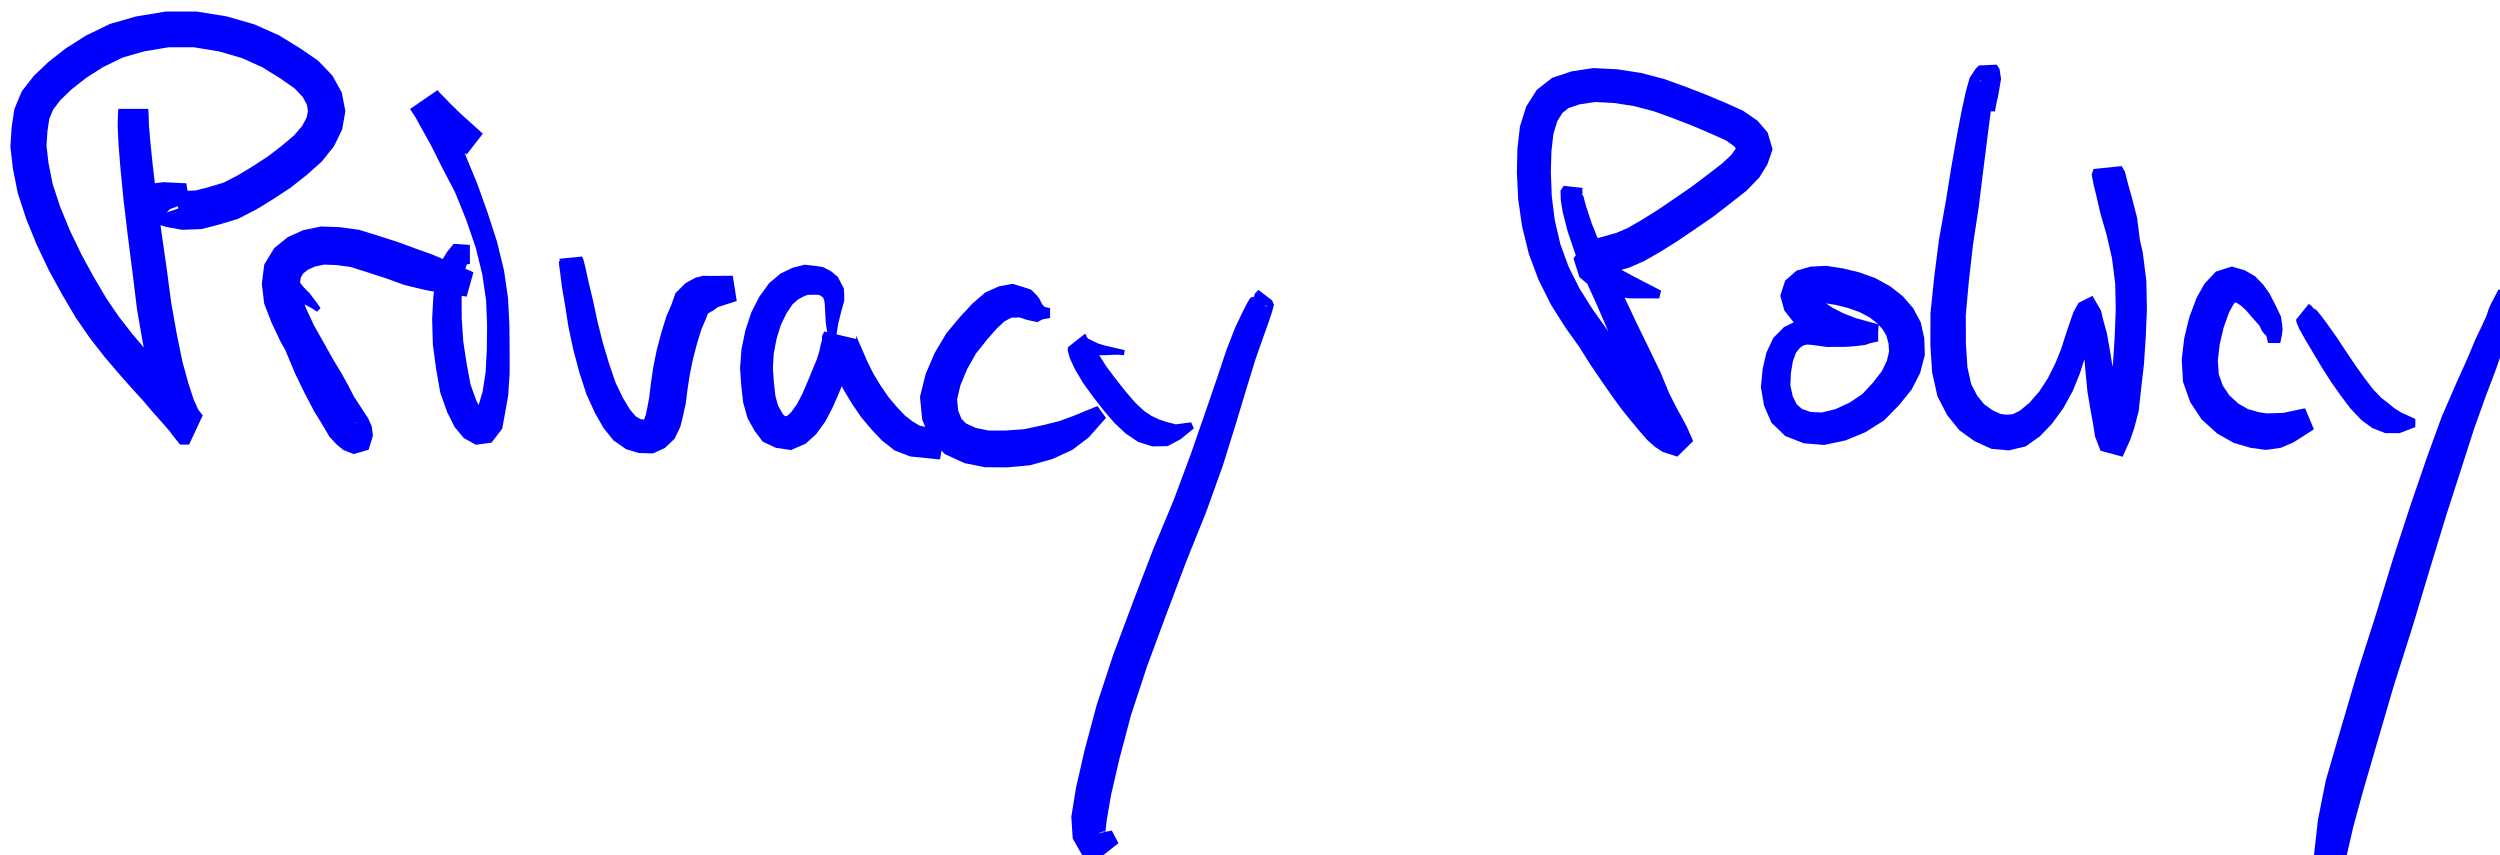 <?xml version="1.0" encoding="UTF-8"?>
<svg width="34.6mm" height="11.84mm" version="1.1" viewBox="0 0 34.6 11.84" xmlns="http://www.w3.org/2000/svg" xmlns:xlink="http://www.w3.org/1999/xlink"><g transform="translate(-94.19 -92.34)"><g class="hyperref" transform="matrix(.265 0 0 .265 8.248 -12.41)" __timestamp="0x1963b06c66d"><g fill="#00f" stroke-width="2.4"><path class="write-flat-pen" transform="translate(17.75 -1.326)" d="m314.8 407.2-0.02-0.305-0.077-0.325-0.091-0.401-0.149-0.581-0.139-0.53-0.049-0.487-0.052-0.485 1e-3 -0.461 0.015-0.483-0.022-0.426 9e-3 -0.249 0.032-0.113 0.032-0.058h-1.539l-0.02 0.058-0.013 0.266-0.014 0.555 0.043 0.952 0.106 1.315 0.161 1.637 0.219 1.838 0.249 1.944 0.229 1.873 0.295 1.713 0.3 1.485 0.336 1.227 0.313 0.983 0.305 0.679 0.263 0.454 0.436 0.551 0.474 5e-3 0.716-1.53-0.139-0.169-0.24-0.303-0.397-0.462-0.467-0.528-0.505-0.593-0.624-0.682-0.637-0.724-0.659-0.774-0.705-0.904-0.67-0.981-0.652-1.107-0.657-1.201-0.596-1.247-0.509-1.237-0.385-1.18-0.216-1.084-0.104-0.907 0.05-0.761 0.095-0.641 0.202-0.484 0.379-0.497 0.593-0.568 0.752-0.591 0.887-0.565 1.027-0.5 1.107-0.318 1.285-0.214h1.319l1.312 0.214 1.207 0.35 1.061 0.481 0.928 0.575 0.751 0.523 0.434 0.459 0.215 0.406 0.05 0.326-0.069 0.338-0.223 0.422-0.417 0.492-0.63 0.537-0.744 0.571-0.806 0.525-0.782 0.472-0.738 0.38-0.776 0.232-0.669 0.173-0.576 0.021-0.489-0.087-0.252-0.068 0.155 0.12 0.25 0.956-0.614 0.209 0.172-0.172 1-0.378-0.14-0.974-1.211-0.059-0.476 0.061-0.967 0.388 0.367 1.309 0.686 0.415 0.57 0.169 0.806 0.146 1.014-0.037 0.921-0.238 0.993-0.299 0.968-0.5 0.867-0.532 0.9-0.592 0.846-0.666 0.785-0.7 0.642-0.804 0.424-0.873 0.168-0.957-0.187-0.969-0.491-0.889-0.745-0.778-0.955-0.653-1.074-0.662-1.296-0.578-1.442-0.417-1.573-0.255h-1.624l-1.542 0.256-1.367 0.392-1.269 0.617-1.056 0.672-0.896 0.704-0.761 0.727-0.622 0.799-0.388 0.928-0.141 0.949-0.067 1.007 0.132 1.153 0.253 1.27 0.44 1.352 0.55 1.353 0.641 1.343 0.697 1.273 0.701 1.189 0.745 1.078 0.765 0.98 0.695 0.816 0.659 0.749 0.613 0.671 0.496 0.582 0.475 0.535 0.37 0.419 0.229 0.286 0.155 0.184 0.716-1.53 0.416 5e-3 0.2 0.256-0.148-0.252-0.226-0.497-0.276-0.844-0.311-1.127-0.286-1.4-0.295-1.645-0.244-1.835-0.278-1.942-0.254-1.811-0.192-1.601-0.13-1.275-0.073-0.875-0.014-0.503-0.013-0.266-0.02-0.058h-1.539l0.032 0.058 0.032 0.182 0.067 0.34 0.095 0.396 0.076 0.459 0.117 0.54 0.184 0.516 0.184 0.514 0.276 0.532 0.262 0.536 0.204 0.366 0.159 0.26 0.091 0.257" __comx="333.574" __comy="413.643" __timestamp="0x1963b0033a1"/><path class="write-flat-pen" transform="translate(17.75 -1.326)" d="m323.3 412.7-0.18-0.255-0.169-0.227-0.225-0.297-0.312-0.316-0.215-0.274-0.315-0.34-0.699-0.043-0.247 0.629-0.038 0.586 0.105 0.781 0.195 0.952 0.299 1.096 0.485 1.153 0.503 1.031 0.48 0.916 0.447 0.729 0.357 0.605 0.385 0.414 0.34 0.273 0.532 0.21 0.785-0.227 0.223-0.736-0.066-0.494-0.189-0.42-0.234-0.355-0.249-0.381-0.258-0.398-0.273-0.531-0.392-0.708-0.464-0.771-0.487-0.87-0.48-0.852-0.406-0.878-0.261-0.705-0.057-0.553 0.05-0.349 0.127-0.205 0.239-0.194 0.37-0.166 0.484-0.101 0.627 0.023 0.751 0.101 0.856 0.271 0.979 0.317 0.983 0.353 0.92 0.225 0.887 0.181 1.437 0.2 0.355-1.272-1.309-0.566-0.819-0.35-0.848-0.303-0.959-0.352-1.022-0.33-1.029-0.318-1.014-0.135-0.963-0.035-0.931 0.194-0.805 0.362-0.704 0.573-0.521 0.854-0.128 1.005 0.122 1.037 0.387 1.001 0.478 1.007 0.52 0.916 0.514 0.895 0.479 0.76 0.372 0.646 0.316 0.589 0.331 0.482 0.279 0.387 0.181 0.234 0.044 0.049-4e-3 -0.141 0.161-0.499 0.611-0.168 0.179 0.094-0.075-0.022-0.201-0.175-0.29-0.453-0.437-0.686-0.463-0.849-0.498-0.97-0.457-1.027-0.29-0.967-0.217-0.871-0.132-0.635-0.038-0.295-0.131 0.276-0.463-0.043 0.096 0.013 0.316 0.195 0.394 0.215 0.306 0.172 0.242 0.126 0.245 0.17" __comx="343.55" __comy="413.643" __timestamp="0x1963b003586"/><path class="write-flat-pen" transform="translate(17.75 -1.326)" d="m331.1 409.4-0.847-0.058-0.346 0.426-0.298 0.483-0.248 0.777-0.168 1.048-0.064 1.181 0.036 1.333 0.172 1.291 0.216 1.229 0.361 1.022 0.389 0.78 0.48 0.575 0.629 0.351 0.822-0.115 0.557-0.73 0.139-0.776 0.168-0.94 0.079-1.16-1e-3 -1.242-0.013-1.316-0.069-1.366-0.213-1.469-0.364-1.492-0.499-1.539-0.543-1.516-0.566-1.365-0.471-1.24-0.396-0.946-0.271-0.666-0.212-0.396-0.083-0.152-1.435 0.986 0.149 0.188 0.302 0.299 0.451 0.436 0.699 0.482 1.292 0.869 0.843-1.08-1.145-1.033-0.534-0.519-0.375-0.39-0.229-0.228-0.084-0.107-1.435 0.986 0.092 0.142 0.202 0.31 0.315 0.571 0.488 0.877 0.588 1.176 0.671 1.284 0.577 1.428 0.501 1.463 0.341 1.393 0.198 1.358 0.051 1.283-0.013 1.274-0.063 1.174-0.154 1.016-0.246 0.828-0.152 0.403 0.026-0.082 0.349-0.056 0.101 0.057-0.167-0.193-0.259-0.515-0.286-0.801-0.199-1.067-0.181-1.183-0.081-1.199-5e-3 -1.057 0.069-0.895 0.105-0.576 0.113-0.34-0.109 0.07 0.255-0.058" __comx="348.347" __comy="413.643" __timestamp="0x1963b003716"/><path class="write-flat-pen" transform="translate(17.75 -1.326)" d="m337.2 411.3-0.124-0.285-0.013-0.145-0.14-0.232-0.065-0.161-0.016-0.135 0.016-0.051 0.026 6e-3 0.025-0.118 0.03-0.029 0.033-0.029-1.22 0.12v0.154l0.061 0.438 0.086 0.713 0.174 1.012 0.176 1.134 0.254 1.188 0.317 1.189 0.366 1.126 0.438 0.964 0.454 0.805 0.53 0.654 0.65 0.449 0.657 0.2 0.744 0.024 0.625-0.288 0.502-0.477 0.301-0.614 0.151-0.609 0.138-0.637 0.092-0.732 0.117-0.758 0.167-0.828 0.222-0.834 0.215-0.698 0.258-0.601 0.082-0.233 8e-3 -9e-3 0.127-0.068 0.139-0.077 0.253-0.183 0.98-0.318-0.207-1.317-1.101 9e-3 -0.453-8e-3 -0.392 0.101-0.521 0.285-0.523 0.518-0.209 0.593-0.273 0.636-0.257 0.834-0.247 0.93-0.186 0.936-0.119 0.831-0.082 0.683-0.099 0.538-0.085 0.395-0.052 0.15-0.029 0.055 0.039 3e-3 -0.082 0.024-0.169-0.033-0.23-0.14-0.296-0.346-0.368-0.61-0.388-0.801-0.339-0.995-0.331-1.107-0.277-1.108-0.235-1.103-0.237-0.989-0.15-0.699-0.117-0.446-0.058-0.14-1.22 0.12 0.033 0.029 0.03 0.029 0.025 0.118 0.026 0.185 0.133 0.244 0.162 0.218 0.23 0.192 0.213 0.121 0.103 0.029 0.248 0.209" __comx="358.152" __comy="413.643" __timestamp="0x1963b00397f"/><path class="write-flat-pen" transform="translate(17.75 -1.326)" d="m350.2 414.6-0.034-0.194 0.038-0.123 0.044-0.206 0.044-0.295 0.047-0.28 0.077-0.305 0.078-0.316 0.077-0.281 0.083-0.29-2e-3 -0.317-0.022-0.317-0.154-0.3-0.158-0.301-0.341-0.288-0.423-0.225-0.419-0.066-0.557-0.062-0.623 0.159-0.633 0.303-0.601 0.509-0.513 0.717-0.414 0.814-0.306 0.928-0.203 0.984-0.074 0.995 0.064 0.931 0.097 0.85 0.223 0.81 0.371 0.67 0.43 0.575 0.693 0.32 0.775 0.114 0.768-0.328 0.56-0.509 0.47-0.652 0.367-0.699 0.315-0.714 0.268-0.652 0.25-0.593 0.172-0.548 0.088-0.406 0.121-0.352 1e-3 -0.081-0.063 0.128-1.665-0.394v0.239l0.166 0.33 0.109 0.272 0.207 0.483 0.274 0.638 0.351 0.702 0.442 0.73 0.481 0.705 0.516 0.612 0.563 0.596 0.666 0.52 0.806 0.309 1.557 0.158 0.24-1.455-1.31-0.315-0.373-0.222-0.393-0.306-0.437-0.463-0.426-0.505-0.403-0.591-0.38-0.627-0.297-0.593-0.257-0.595-0.204-0.46-0.128-0.317-0.012-0.023v0.18l-1.665-0.394-0.122 0.244 1e-3 0.214-0.054 0.175-0.09 0.42-0.122 0.394-0.219 0.524-0.263 0.643-0.275 0.642-0.28 0.535-0.294 0.411-0.207 0.197-0.055 0.025-0.051-3e-3 -0.071-0.033-0.101-0.135-0.215-0.389-0.134-0.486-0.078-0.681-0.056-0.776 0.046-0.769 0.15-0.784 0.225-0.72 0.292-0.598 0.31-0.462 0.284-0.255 0.309-0.17 0.203-0.077h0.265l0.17-8e-3 0.108 0.011 0.071 3e-3 0.078 0.056 0.079 0.053 0.04 0.036 0.056 0.153 0.025 0.182 0.015 0.305 0.019 0.331 0.019 0.343 0.047 0.309 0.044 0.295 0.044 0.206 0.038 0.172 0.103 0.223" __comx="368.32" __comy="413.643" __timestamp="0x1963b003c6e"/><path class="write-flat-pen" transform="translate(17.75 -1.326)" d="m361.4 412.7-0.28-0.058-0.108-0.116-0.063-0.097-0.047-0.102-0.065-0.12-0.109-0.154-0.318-0.316-0.413-0.137-0.559-0.169-0.701 0.132-0.715 0.317-0.673 0.58-0.646 0.694-0.719 0.863-0.608 1.022-0.471 1.095-0.299 1.204 0.118 1.18 0.418 1.045 0.761 0.76 1.024 0.472 1.086 0.218 1.166 3e-3 1.175-0.107 1.173-0.33 1.049-0.483 0.846-0.647 0.9-1.015-0.447-0.62-1.19 0.49-0.802 0.296-0.893 0.223-0.948 0.201-0.943 0.068-0.897 3e-3 -0.679-0.135-0.508-0.234-0.24-0.24-0.172-0.429-0.06-0.585 0.174-0.738 0.352-0.848 0.454-0.804 0.577-0.727 0.529-0.601 0.389-0.362 0.286-0.153 0.121-0.047 0.209 9e-3 0.115-0.021 0.155 0.037 0.244 0.083 0.23 0.055 0.364 0.076 0.173-0.097 0.129-0.058 0.357-0.058" __comx="377.203" __comy="413.643" __timestamp="0x1963b003d9a"/><path class="write-flat-pen" transform="translate(17.75 -1.326)" d="m365.3 414.9-0.306-0.075-0.269-0.064-0.375-0.081-0.41-0.118-0.34-0.163-0.216-0.105-0.073-0.093-0.015-0.077-0.068-0.087-0.896 0.708-0.012 0.166 0.115 0.408 0.25 0.543 0.433 0.738 0.52 0.717 0.544 0.703 0.565 0.66 0.605 0.574 0.658 0.439 0.744 0.231 0.782-0.015 0.681-0.361 0.694-0.568-0.142-0.315-0.8 0.106-0.494-0.128-0.397-0.132-0.376-0.18-0.401-0.267-0.454-0.43-0.494-0.573-0.518-0.654-0.481-0.636-0.389-0.616-0.222-0.399-0.121-0.24-0.071-0.07-0.896 0.708 0.052-0.025 0.16 0.04 0.338 0.023 0.257-0.047 0.365 0.016 0.474-2e-3 0.389-0.019 0.262-5e-3 0.306 0.026" __comx="383.348" __comy="413.643" __timestamp="0x1963b003e73"/><path class="write-flat-pen" transform="translate(17.75 -1.326)" d="m372.2 413.1 0.04-0.231 0.14-0.107 0.194-0.18 0.115-0.022 0.04 0.089-0.718-0.547-0.152 0.063-0.134 0.215-0.278 0.538-0.401 0.852-0.443 1.142-0.494 1.482-0.622 1.81-0.737 2.122-0.885 2.379-1.074 2.579-1.042 2.718-1.044 2.787-0.868 2.633-0.633 2.366-0.447 1.958-0.247 1.518 0.074 1.137 0.54 0.95 0.937 0.017 0.911-0.722-0.347-0.661-0.754 0.153 0.29-0.1 0.129 7e-3 0.074-0.627 0.226-1.308 0.434-1.87 0.604-2.284 0.839-2.548 1.019-2.751 1.017-2.696 1.047-2.602 0.879-2.449 0.678-2.178 0.554-1.839 0.449-1.461 0.383-1.095 0.305-0.854 0.195-0.583 0.099-0.371-0.094-0.232-0.718-0.547-0.193 0.205-0.063 0.331-0.042 0.231-0.093 0.246 0.04 0.336" __comx="385.509" __comy="413.643" __timestamp="0x1963b003f6d"/><path class="write-flat-pen" d="m406.8 405.9 0.087-0.347 0.075-0.189-0.018-0.187 0.026-0.076-0.993-0.113-0.167 0.248 0.016 0.525 0.103 0.622 0.248 0.967 0.394 1.163 0.52 1.333 0.662 1.462 0.624 1.451 0.629 1.402 0.573 1.221 0.437 1.098 0.429 0.869 0.322 0.59 0.15 0.322-0.152-0.335 0.707-0.696 0.413 0.131-0.117-0.08-0.237-0.217-0.312-0.371-0.431-0.519-0.453-0.568-0.454-0.625-0.523-0.754-0.544-0.81-0.594-0.95-0.736-1.033-0.672-1.063-0.579-1.155-0.43-1.176-0.294-1.264-0.156-1.243-0.048-1.255 0.031-1.107 0.105-0.909 0.205-0.661 0.266-0.42 0.317-0.255 0.576-0.192 0.808-0.123 0.985 0.051 1.058 0.163 1.036 0.273 1.011 0.366 1.038 0.405 0.949 0.406 0.768 0.347 0.421 0.301 0.119 0.151-0.023-0.054-0.022 0.033-0.223 0.319-0.46 0.435-0.75 0.576-0.863 0.656-0.919 0.631-0.895 0.606-0.823 0.512-0.705 0.405-0.569 0.247-0.549 0.157-0.463 0.125-0.673 0.231-0.573 0.833 0.311 0.973 0.648 0.55 0.823 0.373 1.149 0.188 1.546-2e-3 0.097-0.407-1.335-0.688-0.852-0.459-0.414-0.333-0.058-0.156 0.132 0.326-0.278 0.422 0.032-6e-3 0.421-0.112 0.688-0.196 0.784-0.342 0.827-0.476 0.883-0.55 0.931-0.631 0.965-0.664 0.902-0.698 0.84-0.661 0.66-0.682 0.424-0.682 0.272-0.793-0.259-0.876-0.529-0.617-0.757-0.522-0.939-0.421-0.994-0.416-1.083-0.421-1.106-0.398-1.202-0.316-1.238-0.19-1.253-0.065-1.135 0.172-1.014 0.336-0.804 0.629-0.556 0.875-0.326 1.046-0.132 1.154-0.027 1.247 0.068 1.394 0.201 1.405 0.354 1.446 0.509 1.357 0.659 1.315 0.743 1.174 0.734 1.03 0.585 0.932 0.573 0.838 0.539 0.777 0.489 0.67 0.489 0.61 0.45 0.54 0.394 0.455 0.411 0.372 0.414 0.273 0.766 0.247 0.827-0.812-0.33-0.75-0.203-0.384-0.326-0.589-0.396-0.779-0.443-1.078-0.606-1.253-0.666-1.366-0.671-1.43-0.691-1.423-0.542-1.258-0.428-1.074-0.284-0.86-0.133-0.495-0.042-0.122-0.047 0.011-0.993-0.113 0.085 0.161 0.098 0.046 0.075-0.01 0.087 0.347" __comx="410.194" __comy="414.969" __timestamp="0x1963b00434d"/><path class="write-flat-pen" d="m422.4 412.7-0.424-0.086-0.298-0.042-0.424-0.055-0.544-0.044-0.454-0.058-0.396-0.062-0.328-0.117-0.367-0.129-0.501-0.104-0.591 0.073-0.591 0.289-0.559 0.565-0.367 0.789-0.192 0.852-0.089 0.941 0.165 0.959 0.382 0.883 0.724 0.702 0.968 0.378 1.067 0.087 1.115-0.237 1.028-0.426 0.981-0.615 0.787-0.804 0.652-0.807 0.449-0.876 0.244-0.934-0.029-0.874-0.186-0.833-0.397-0.739-0.538-0.621-0.663-0.519-0.782-0.43-0.857-0.307-0.824-0.196-0.874-0.137-0.83 0.044-0.724 0.21-0.592 0.522-0.254 0.788 0.214 0.774 0.461 0.581 0.63 0.44 0.774 0.337 0.805 0.187 0.905 0.088 1.297-0.147 0.054-0.763-1.172-0.32-0.685-0.265-0.552-0.283-0.46-0.31-0.254-0.266-0.07-0.125 0.039 0.126-0.079 0.257-0.12 0.111 0.099-0.026 0.407-0.014 0.6 0.096 0.646 0.16 0.617 0.221 0.513 0.276 0.396 0.306 0.288 0.321 0.189 0.32 0.109 0.404 0.032 0.422-0.113 0.478-0.257 0.539-0.465 0.605-0.566 0.608-0.671 0.447-0.736 0.338-0.711 0.174-0.581-0.029-0.444-0.153-0.277-0.24-0.207-0.412-0.129-0.569 0.028-0.649 0.102-0.621 0.164-0.448 0.205-0.258 0.177-0.122 0.173-0.047 0.263 0.016 0.342 0.045 0.436 0.062 0.488-3e-3 0.488 1e-3 0.573-0.044 0.46-0.055 0.291-0.1 0.396-0.086" __comx="420.603" __comy="414.969" __timestamp="0x1963b004501"/><path class="write-flat-pen" d="m428.5 401.1 0.068-0.388 0.084-0.353 0.078-0.442 0.087-0.514-0.08-0.521-0.151-0.224-0.927 0.046-0.168 0.169-0.31 0.468-0.212 0.757-0.22 1.019-0.247 1.298-0.276 1.56-0.298 1.845-0.352 1.977-0.252 1.971-0.193 1.879-5e-3 1.665 0.093 1.426 0.278 1.248 0.512 0.986 0.639 0.79 0.793 0.566 0.87 0.395 0.909 0.083 0.879-0.208 0.744-0.524 0.632-0.66 0.596-0.815 0.488-0.892 0.378-0.931 0.282-0.89 0.168-0.818 0.185-0.632 0.122-0.388 0.029-0.059-0.606 0.303-0.211-0.359 0.055 0.356 0.107 0.634 0.076 0.858 0.087 0.941 0.099 1.025 0.165 0.972 0.138 0.757 0.093 0.606 0.286 0.742 1.153 0.314 0.41-0.917 0.2-0.59 0.231-0.879 0.125-1.145 0.148-1.283 0.092-1.383 0.064-1.477-0.029-1.511-0.186-1.467-0.305-1.358-0.324-1.121-0.206-0.867-0.145-0.576-0.018-0.064-0.038 0.112-1.47 0.152 0.062 0.107 0.095 0.383 0.262 0.781 0.367 1.031 0.489 1.168 0.772 1.442 0.553-0.184-0.234-1.585-0.159-1.248-0.28-1.087-0.211-0.751-0.138-0.559-0.175-0.304-1.47 0.152-0.097 0.29 0.098 0.522 0.15 0.603 0.206 0.898 0.323 1.117 0.284 1.233 0.167 1.302 0.029 1.374-0.053 1.408-0.086 1.324-0.143 1.249-0.111 1.034-0.18 0.711-0.156 0.469 0.177-0.386 0.916 0.252 0.05 0.156-0.082-0.456-0.157-0.771-0.188-0.913-0.138-0.976-0.149-0.944-0.16-0.91-0.184-0.662-0.124-0.524-0.448-0.774-0.722 0.361-0.266 0.472-0.172 0.496-0.226 0.663-0.244 0.772-0.308 0.759-0.389 0.776-0.454 0.698-0.521 0.597-0.489 0.403-0.373 0.182-0.299 0.029-0.328-0.037-0.425-0.194-0.441-0.315-0.362-0.447-0.314-0.604-0.195-0.873-0.082-1.223-5e-3 -1.515 0.16-1.771 0.218-1.914 0.299-1.967 0.23-1.866 0.197-1.558 0.165-1.292 0.133-0.985 0.082-0.538 0.101-0.238 0.068-0.126-0.927 0.046 0.024-0.046 0.098 0.068 0.087 0.367 0.078 0.442 0.084 0.353 0.068 0.388" __comx="430.827" __comy="414.969" __timestamp="0x1963b004759"/><path class="write-flat-pen" d="m443.4 413.2 0.087-0.439 0.036-0.268-0.027-0.283-0.061-0.392-0.188-0.403-0.199-0.397-0.217-0.413-0.322-0.454-0.423-0.439-0.525-0.304-0.694-0.206-0.829 0.266-0.595 0.632-0.418 0.747-0.372 0.996-0.265 1.077-0.136 1.143 0.069 1.158 0.375 1.062 0.598 0.903 0.813 0.74 0.868 0.489 0.875 0.255 0.801 0.11 0.771-0.109 0.659-0.279 1.076-0.689-0.462-1.099-1.14 0.242-0.462 0.016-0.404 0.011-0.436-0.068-0.537-0.156-0.489-0.275-0.482-0.438-0.344-0.509-0.211-0.59-0.051-0.724 0.1-0.862 0.205-0.866 0.275-0.768 0.23-0.432 0.114-0.132-0.123 0.029 0.012-0.028 0.181 0.049 0.225 0.151 0.267 0.251 0.252 0.293 0.274 0.309 0.165 0.187 0.117 0.256 0.148 0.19 0.094 0.085 0.087 0.372" __comx="441.68" __comy="414.969" __timestamp="0x1963b004885"/><path class="write-flat-pen" d="m445.6 412.1-0.17-0.296-0.138-0.191-0.107-0.157-0.145-0.191-0.154-0.11-0.663 0.826 0.039 0.174 0.142 0.329 0.299 0.532 0.412 0.691 0.426 0.717 0.502 0.791 0.515 0.73 0.501 0.664 0.574 0.608 0.575 0.424 0.679 0.263 0.74 2e-3 0.826-0.321v-0.424l-0.715-0.321-0.38-0.234-0.322-0.268-0.367-0.282-0.427-0.451-0.441-0.573-0.486-0.682-0.499-0.741-0.458-0.695-0.472-0.666-0.349-0.469-0.211-0.261-0.136-0.117-0.663 0.826 0.02-0.052 0.15 0.042 0.246 0.021 0.157-0.013 0.255 0.121" __comx="447.337" __comy="414.969" __timestamp="0x1963b00496f"/><path class="write-flat-pen" d="m454.8 410.4-0.259 0.491-0.108 0.201-0.137 0.296-0.131 0.401-0.22 0.478-0.358 0.749-0.414 0.991-0.6 1.332-0.742 1.712-0.754 2.071-0.852 2.475-0.915 2.8-0.921 2.999-1.008 3.152-0.857 2.926-0.744 2.558-0.413 2.072-0.252 2.237 1.605 0.272 0.489-2.137 0.529-1.93 0.73-2.506 0.849-2.902 0.997-3.146 0.902-3.007 0.853-2.792 0.796-2.469 0.658-2.051 0.611-1.704 0.521-1.375 0.35-1.01 0.29-0.783 0.194-0.639 0.044-0.483 0.041-0.351-0.05-0.21 0.053-0.465" __comx="450.352" __comy="414.969" __timestamp="0x1963b004a69"/></g><a target="_top" xlink:href="/privacy"><rect x="324.8" y="395.9" width="130.8" height="44.74" fill-opacity="0" stroke-opacity="0"/></a></g></g></svg>
